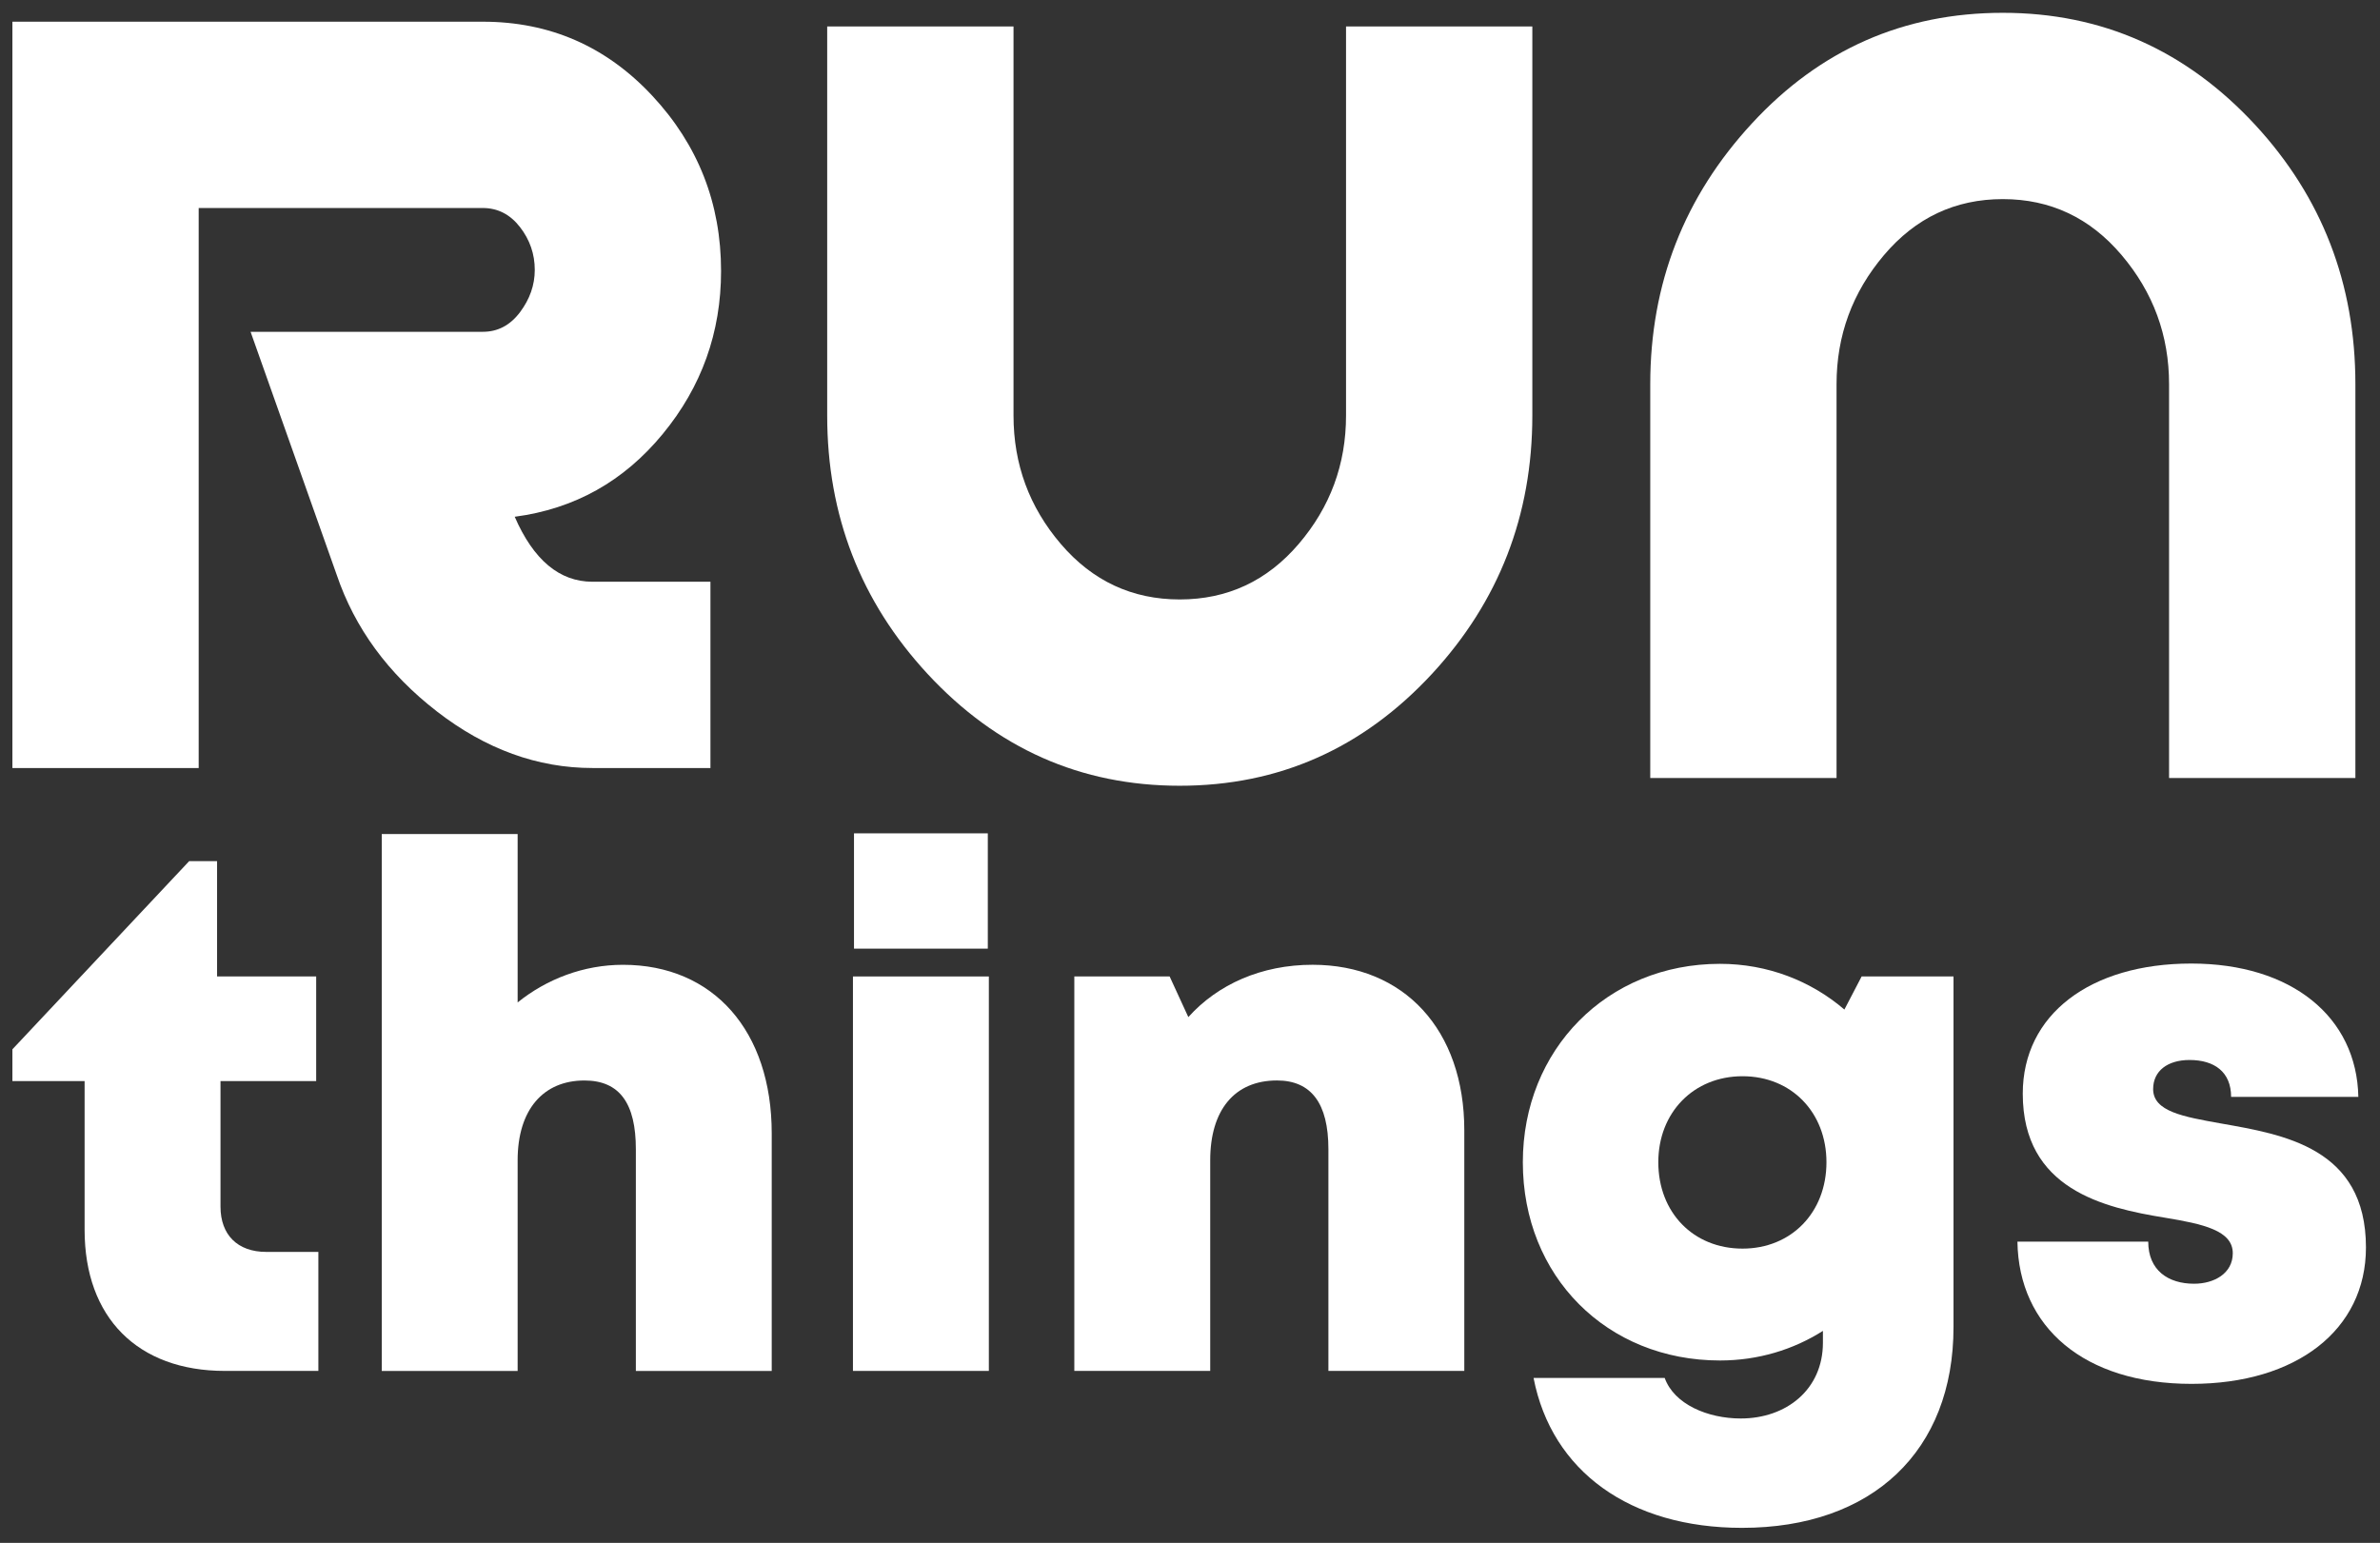 <svg width="91" height="59" viewBox="0 0 91 59" fill="none" xmlns="http://www.w3.org/2000/svg">
<rect x="0" y="0" width="91" height="59" fill="#333333" stroke="none"/>
<g style="mix-blend-mode:luminosity" clip-path="url(#clip0_4383_25024)">
<path d="M12.173 47.873V52.424H8.598C5.263 52.424 3.235 50.385 3.235 47.032V41.34H0.474V40.126L7.233 32.93H8.3V37.34H12.089V41.34H8.431V46.142C8.431 47.221 9.083 47.873 10.179 47.873H12.173Z" fill="white"/>
<path d="M29.507 43.341V52.425H24.312V43.944C24.312 42.205 23.701 41.318 22.346 41.318C20.773 41.318 19.792 42.433 19.792 44.369V52.425H14.597V31.893H19.792V38.333C20.903 37.438 22.316 36.894 23.819 36.894C27.282 36.894 29.507 39.431 29.507 43.341Z" fill="white"/>
<path d="M32.653 31.867H37.769V36.276H32.653V31.867ZM32.613 37.34H37.809V52.424H32.613V37.34Z" fill="white"/>
<path d="M55.988 43.225V52.424H50.792V43.943C50.792 42.188 50.132 41.317 48.825 41.317C47.204 41.317 46.273 42.448 46.273 44.368V52.424H41.077V37.339H44.721L45.436 38.894C46.559 37.643 48.233 36.893 50.184 36.893C53.687 36.893 55.988 39.382 55.988 43.225Z" fill="white"/>
<path d="M66.626 47.747C68.492 47.747 69.835 46.365 69.835 44.444C69.835 42.538 68.496 41.155 66.626 41.155C64.76 41.155 63.406 42.538 63.406 44.444C63.406 46.365 64.744 47.747 66.626 47.747H66.626ZM74.693 37.34V50.748C74.693 55.489 71.59 58.425 66.607 58.425C62.327 58.425 59.33 56.266 58.636 52.692H63.65C64.01 53.7 65.297 54.243 66.559 54.243C68.3 54.243 69.7 53.137 69.7 51.343V50.893C68.566 51.613 67.22 52.025 65.764 52.025C61.439 52.025 58.226 48.808 58.226 44.444C58.226 40.142 61.439 36.857 65.764 36.857C67.59 36.857 69.243 37.512 70.521 38.605L71.18 37.34L74.693 37.34Z" fill="white"/>
<path d="M83.794 52.919C79.683 52.919 77.184 50.747 77.137 47.479H82.138C82.138 48.582 82.906 49.09 83.891 49.09C84.651 49.09 85.371 48.702 85.371 47.923C85.371 47.052 84.23 46.805 82.78 46.565C80.441 46.185 77.341 45.48 77.341 41.821C77.341 38.798 79.918 36.846 83.782 36.846C87.623 36.846 90.113 38.889 90.172 41.946H85.307C85.307 40.983 84.659 40.534 83.718 40.534C82.885 40.534 82.326 40.947 82.326 41.646C82.326 42.504 83.479 42.704 84.912 42.96C87.295 43.383 90.463 43.878 90.463 47.703C90.463 50.856 87.803 52.919 83.793 52.919L83.794 52.919Z" fill="white"/>
<path d="M19.68 19.761C20.401 21.418 21.394 22.246 22.655 22.246H27.164V29.369H22.655C20.552 29.369 18.568 28.648 16.704 27.205C14.841 25.762 13.564 24.02 12.872 21.975L9.581 12.688H18.463C19.034 12.688 19.507 12.438 19.884 11.937C20.259 11.437 20.447 10.898 20.447 10.321C20.447 9.714 20.258 9.168 19.881 8.682C19.504 8.197 19.029 7.954 18.456 7.954H7.597V29.369H0.474V0.83H18.463C21.017 0.83 23.175 1.772 24.933 3.654C26.691 5.536 27.57 7.774 27.57 10.363C27.57 12.713 26.827 14.791 25.338 16.598C23.85 18.406 21.965 19.46 19.68 19.761Z" fill="white"/>
<path d="M45.108 22.923C46.929 22.923 48.444 22.217 49.653 20.805C50.862 19.392 51.466 17.754 51.466 15.89V1.012H58.589V15.89C58.589 19.708 57.311 22.999 54.757 25.764C52.112 28.62 48.896 30.047 45.108 30.047C41.321 30.047 38.105 28.62 35.46 25.764C32.905 22.999 31.628 19.708 31.628 15.89V1.012H38.752V15.89C38.752 17.754 39.355 19.392 40.564 20.805C41.773 22.217 43.288 22.923 45.108 22.923Z" fill="white"/>
<path d="M76.578 0.49C80.366 0.49 83.582 1.918 86.227 4.774C88.781 7.539 90.059 10.845 90.059 14.692V29.751H82.935V14.692C82.935 12.829 82.332 11.183 81.122 9.756C79.913 8.328 78.399 7.614 76.578 7.614C74.757 7.614 73.243 8.328 72.034 9.756C70.825 11.183 70.221 12.829 70.221 14.692V29.751H63.098V14.692C63.098 10.845 64.397 7.517 66.998 4.706C69.597 1.896 72.791 0.49 76.578 0.49Z" fill="white"/>
</g>
<defs>
<clipPath id="clip0_4383_25024">
<rect width="90" height="58.02" fill="white" transform="translate(0.474 0.49)"/>
</clipPath>
</defs>
</svg>
